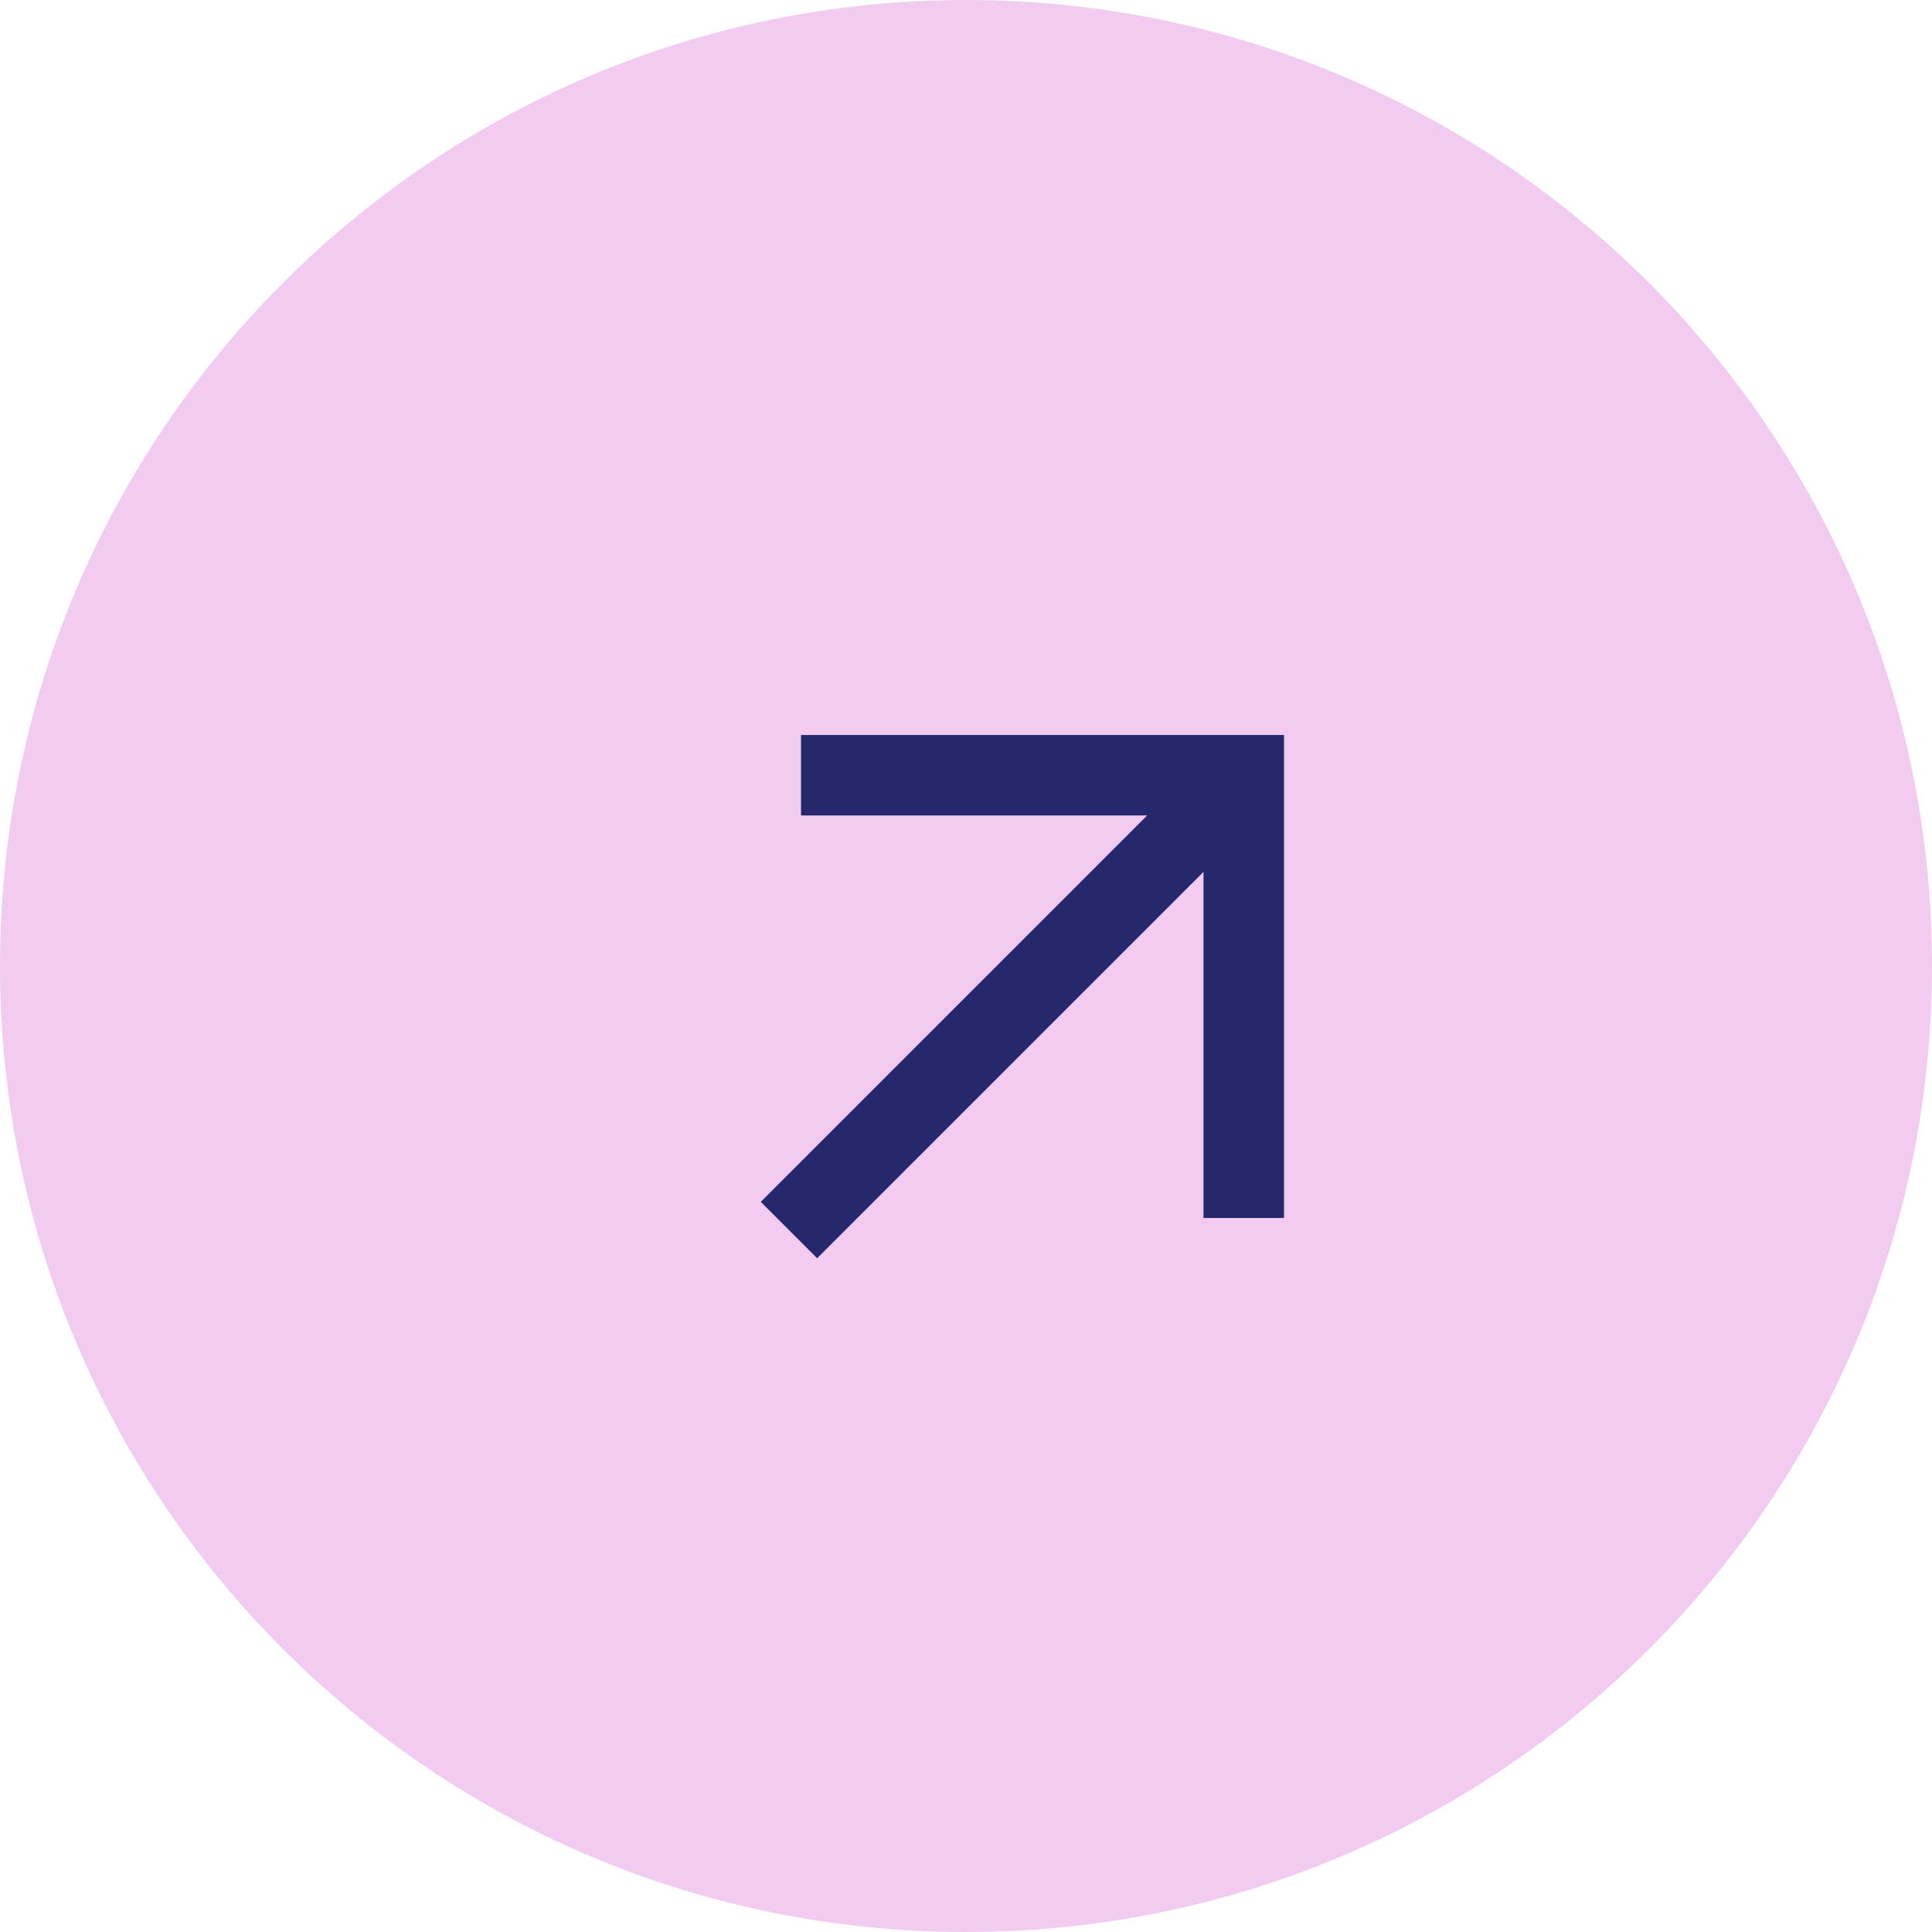 <svg width="48" height="48" viewBox="0 0 48 48" fill="none" xmlns="http://www.w3.org/2000/svg">
<path d="M24 48C37.255 48 48 37.255 48 24C48 10.745 37.255 0 24 0C10.745 0 0 10.745 0 24C0 37.255 10.745 48 24 48Z" fill="#F1CBF0"/>
<path d="M20.301 31.26L18.901 29.86L28.501 20.26H19.901V18.26H31.901V30.26H29.901V21.66L20.301 31.26Z" fill="#26286E"/>
</svg>

